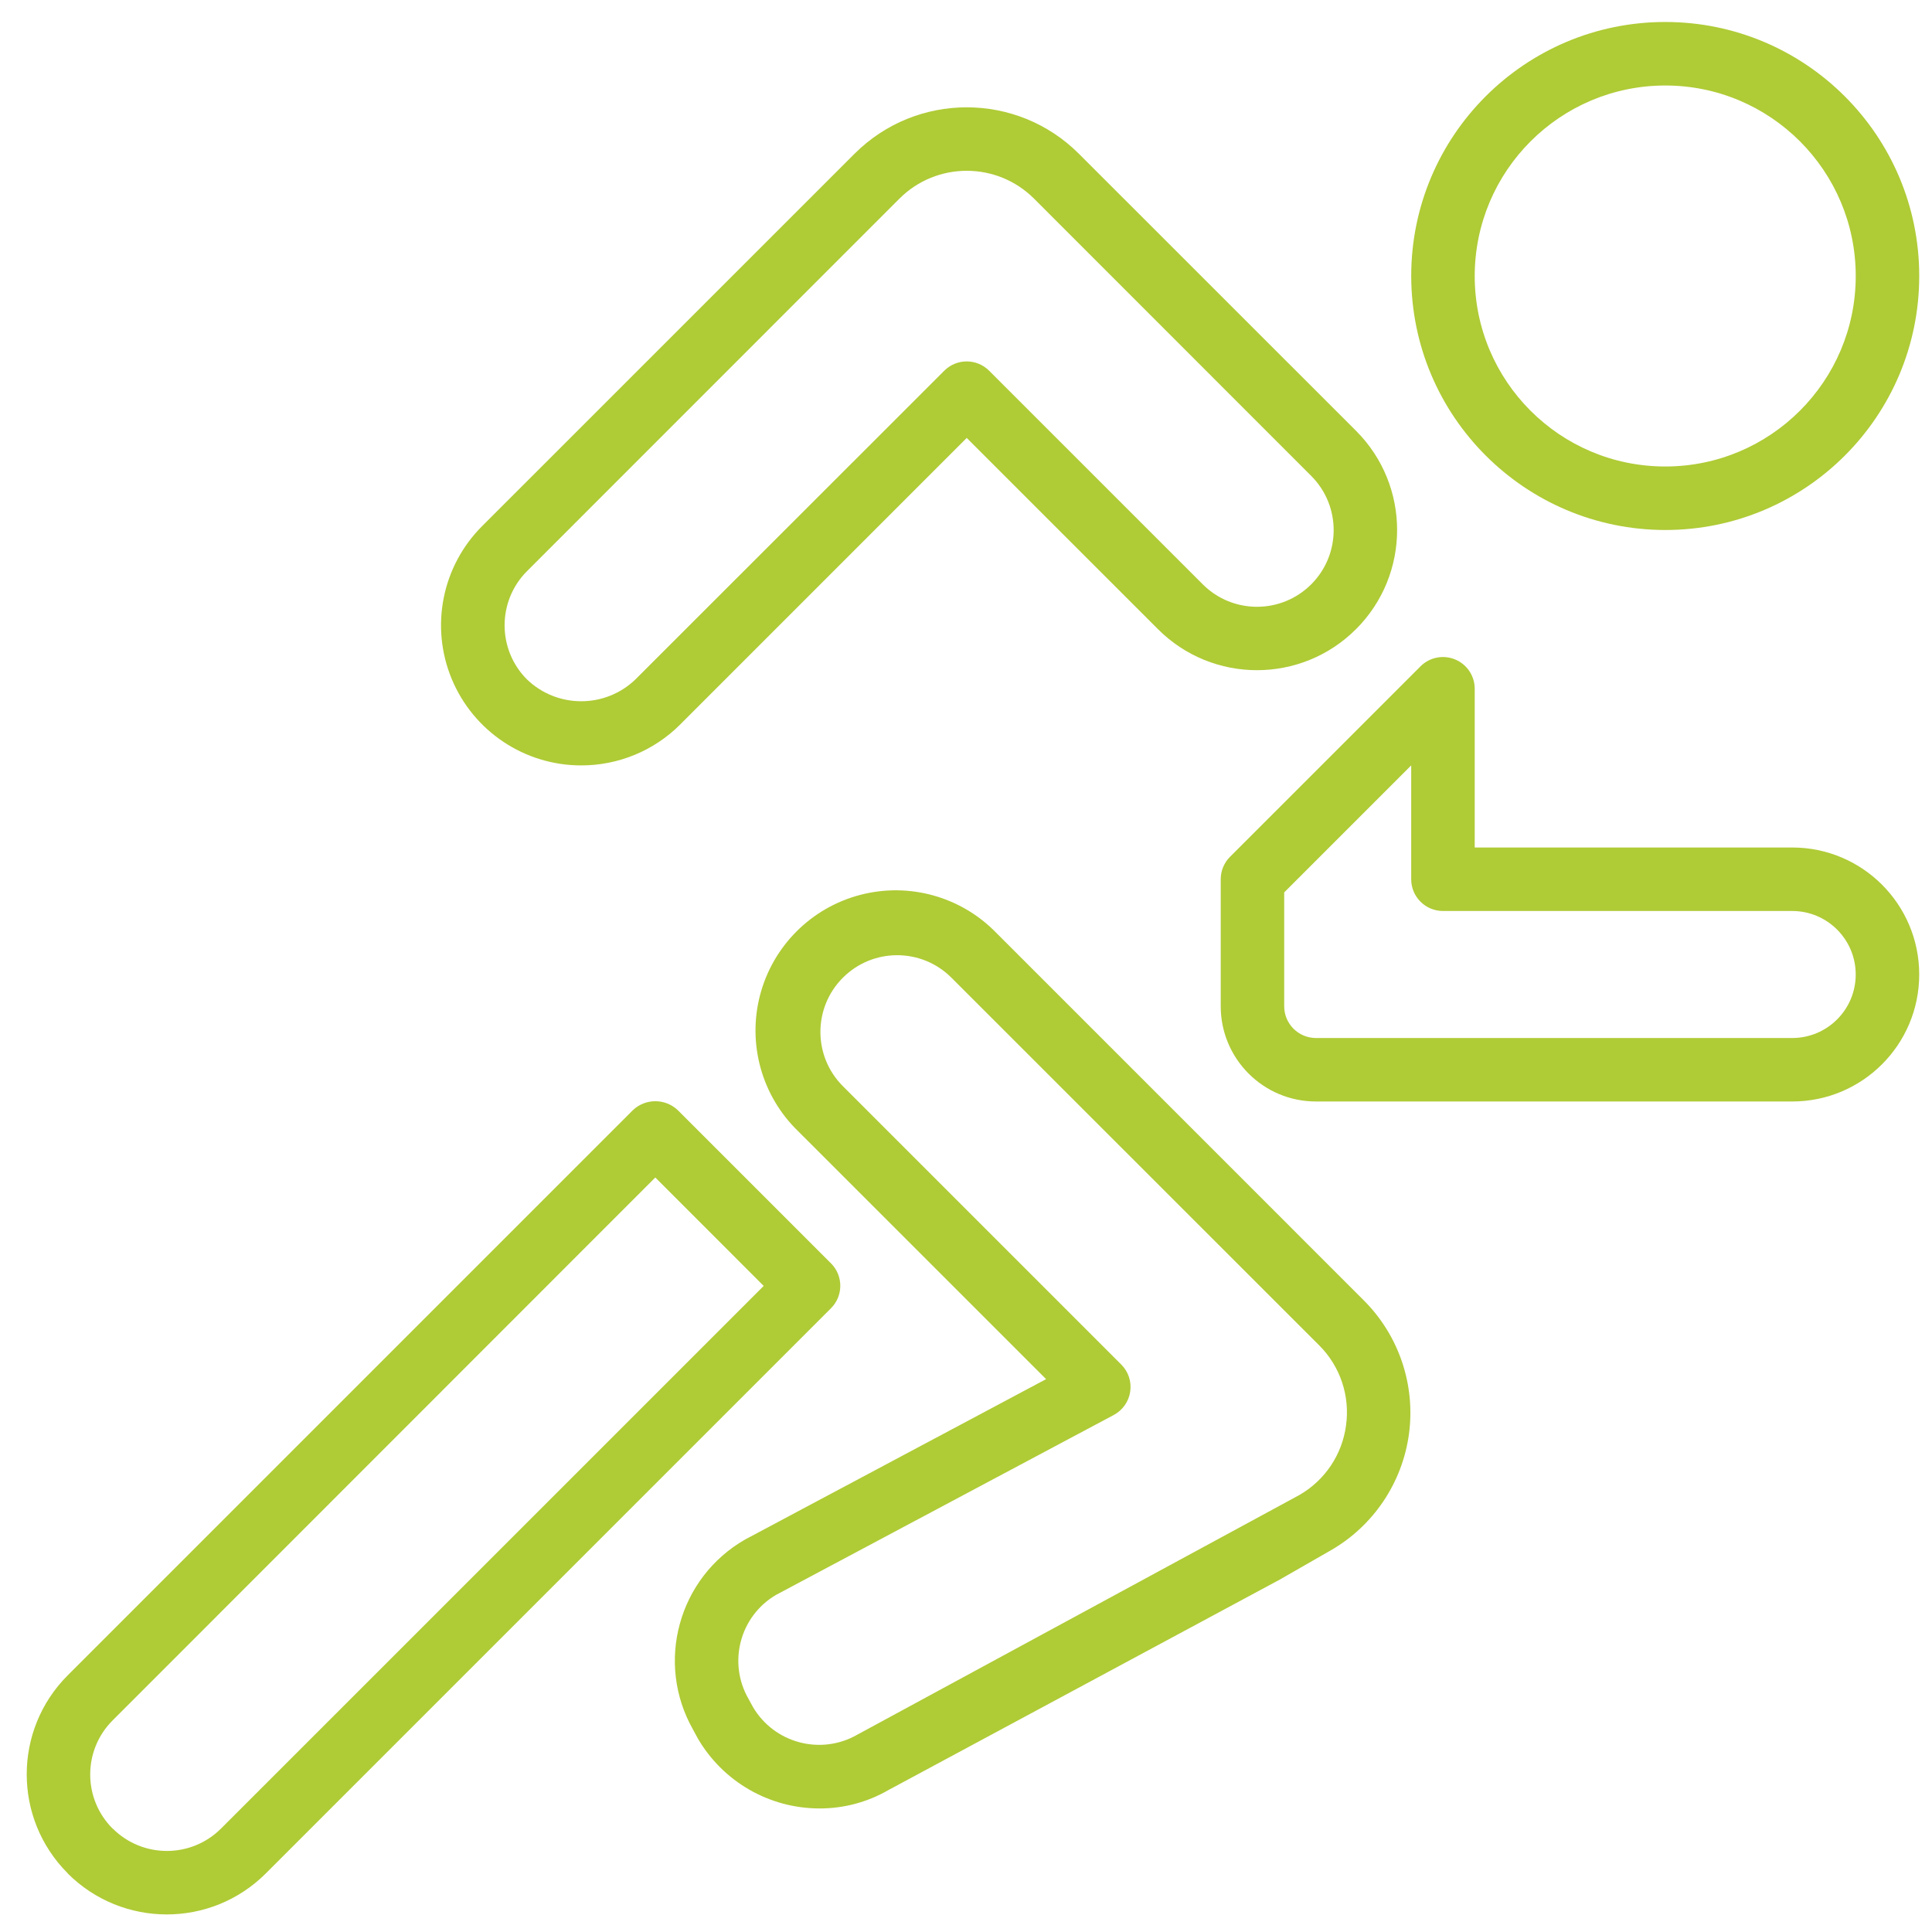 <svg xmlns="http://www.w3.org/2000/svg" xmlns:xlink="http://www.w3.org/1999/xlink" id="Layer_1" x="0px" y="0px" width="110px" height="110px" viewBox="0 0 110 110" xml:space="preserve">
<g>
	<path fill="#AFCB36" d="M94.811,30.176c7.986,0,14.462-6.474,14.462-14.462c0-7.987-6.476-14.462-14.462-14.462   c-7.987,0-14.462,6.475-14.462,14.462C80.358,23.698,86.827,30.167,94.811,30.176z M94.811,4.868   c5.989,0,10.847,4.856,10.847,10.847S100.8,26.56,94.811,26.56c-5.99,0-10.847-4.855-10.847-10.846   C83.971,9.727,88.822,4.874,94.811,4.868z"></path>
	<path fill="#AFCB36" d="M33.09,43.579c2.115,0.003,4.145-0.835,5.64-2.332l16.311-16.313l10.888,10.887   c3.114,3.115,8.161,3.115,11.276,0l0.012-0.01c3.105-3.116,3.105-8.157,0-11.272L61.43,8.757c-3.528-3.529-9.25-3.529-12.779,0   L27.442,29.963c-2.279,2.283-2.959,5.713-1.723,8.693C26.956,41.636,29.864,43.579,33.09,43.579z M29.999,32.526l21.208-21.214   c2.118-2.117,5.551-2.117,7.669,0l15.786,15.791c1.695,1.703,1.695,4.458,0,6.16l-0.012,0.011c-1.704,1.699-4.461,1.699-6.165,0   L56.318,21.108c-0.706-0.707-1.849-0.707-2.556,0L36.172,38.69c-1.727,1.653-4.452,1.648-6.173-0.011   C28.307,36.978,28.307,34.229,29.999,32.526z"></path>
	<path fill="#AFCB36" d="M102.042,48.253H83.964v-9.038c0-0.731-0.439-1.39-1.116-1.669c-0.675-0.279-1.452-0.125-1.969,0.391   L70.032,48.783c-0.338,0.338-0.529,0.798-0.529,1.277v7.231c0,2.995,2.428,5.423,5.423,5.423h27.116c3.993,0,7.23-3.237,7.23-7.23   C109.272,51.491,106.035,48.253,102.042,48.253z M102.042,59.1H74.926c-0.998,0-1.809-0.809-1.809-1.808V50.81l7.231-7.231v6.481   c0,1,0.811,1.808,1.808,1.808h19.886c1.996,0,3.615,1.62,3.615,3.616C105.657,57.481,104.038,59.1,102.042,59.1z"></path>
	<path fill="#AFCB36" d="M47.318,71.935l-8.728-8.727c-0.718-0.679-1.84-0.679-2.556,0L3.857,95.385   c-3.114,3.113-3.114,8.161,0,11.274v0.009c3.115,3.109,8.159,3.109,11.274,0l32.177-32.177   C48.018,73.787,48.021,72.643,47.318,71.935z M12.581,104.113c-1.702,1.696-4.458,1.696-6.16,0H6.413   c-1.703-1.702-1.703-4.461,0-6.161l30.897-30.911l6.172,6.174L12.581,104.113z"></path>
	<path fill="#AFCB36" d="M56.725,53.113c-2.006-2.066-4.969-2.892-7.754-2.16c-2.785,0.731-4.96,2.906-5.694,5.693   c-0.731,2.784,0.093,5.748,2.16,7.755l14.124,14.121l-17.127,9.125c-3.809,2.177-5.138,7.024-2.97,10.838l0.256,0.475   c1.434,2.479,4.081,4.005,6.945,4.005c1.369,0.003,2.715-0.354,3.902-1.038l22.295-11.99l2.894-1.66   c2.442-1.399,4.093-3.857,4.467-6.649c0.371-2.79-0.578-5.595-2.569-7.585L56.725,53.113z M76.638,81.154   c-0.22,1.671-1.211,3.144-2.679,3.978L48.81,98.766c-2.076,1.189-4.722,0.488-5.937-1.571l-0.259-0.475   c-1.184-2.064-0.488-4.699,1.562-5.909l19.236-10.247c0.506-0.271,0.854-0.764,0.937-1.33c0.085-0.567-0.104-1.14-0.511-1.544   L47.992,61.844c-1.708-1.706-1.708-4.473,0-6.179c1.705-1.706,4.472-1.706,6.177,0l20.938,20.932   C76.306,77.79,76.872,79.479,76.638,81.154z"></path>
</g>
</svg>